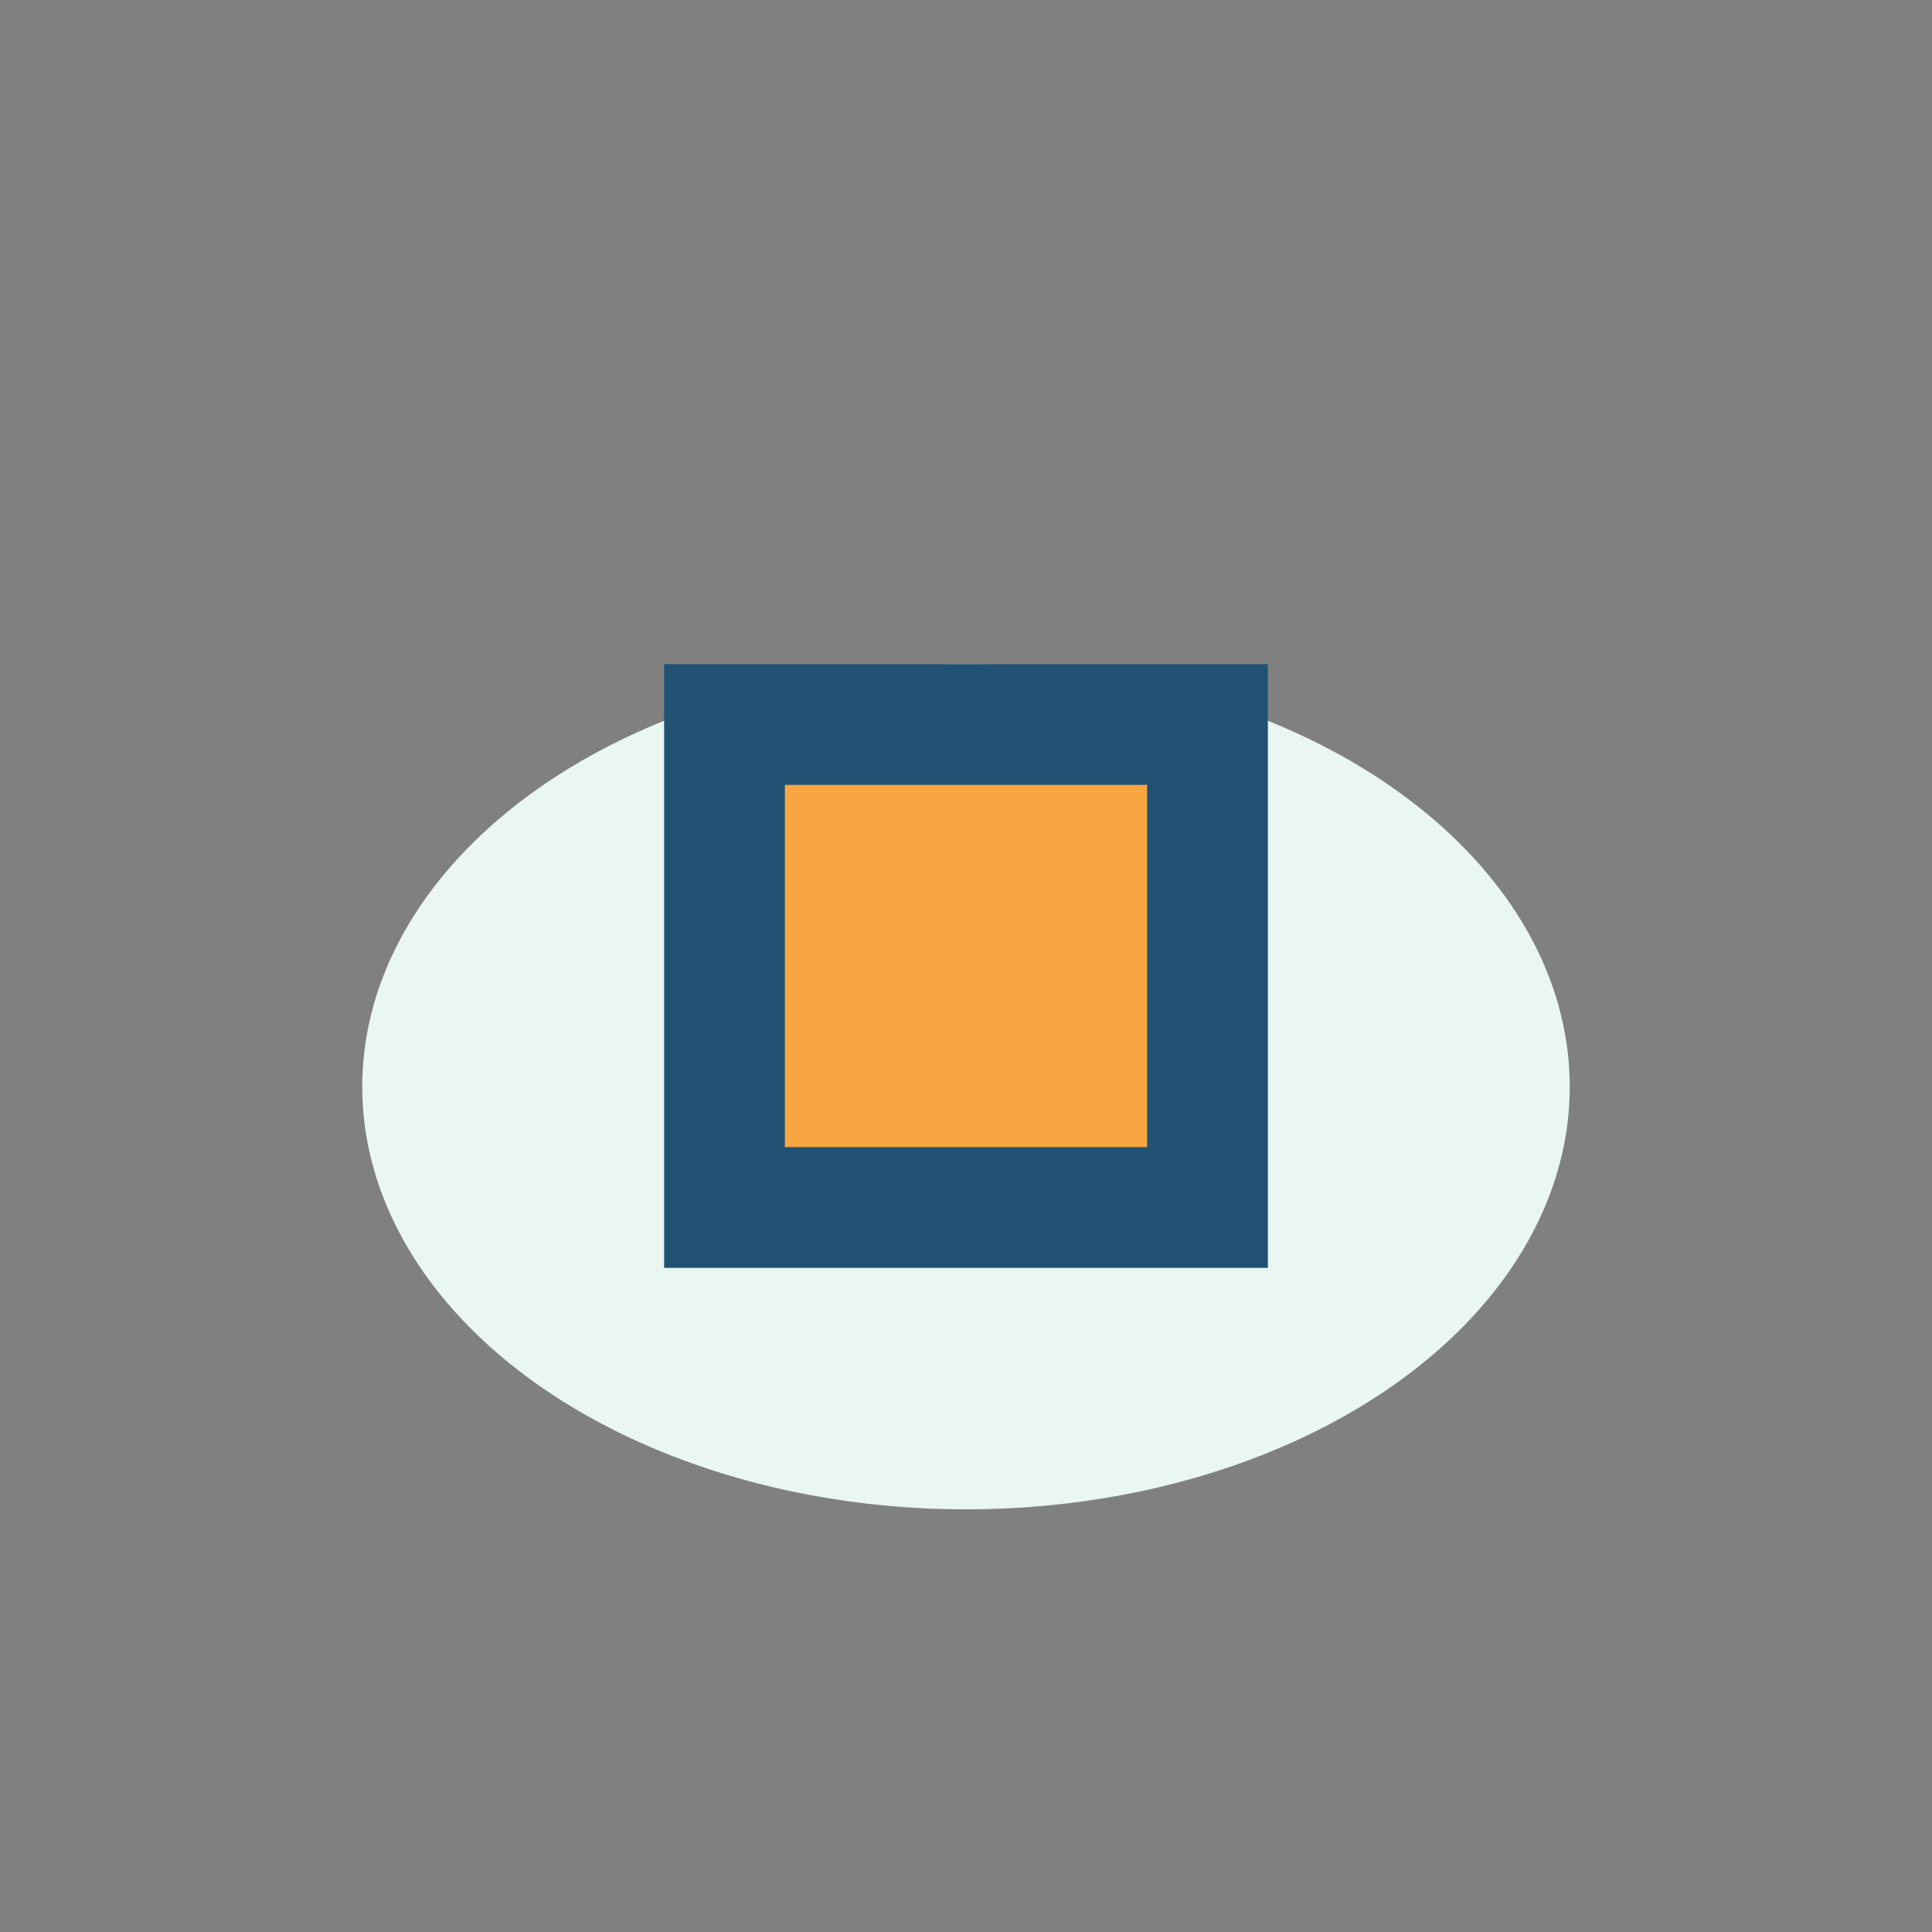 <?xml version="1.0" encoding="UTF-8"?>
<svg xmlns="http://www.w3.org/2000/svg" width="32" height="32" viewBox="0 0 32 32"><rect x="0" y="0" width="32" height="32" fill="#808080" stroke="none"/><ellipse cx="16" cy="18" rx="10" ry="7" fill="#E9F6F1"/><path d="M12 12v8h8v-8z" fill="#F7A642" stroke="#205173" stroke-width="2"/></svg>